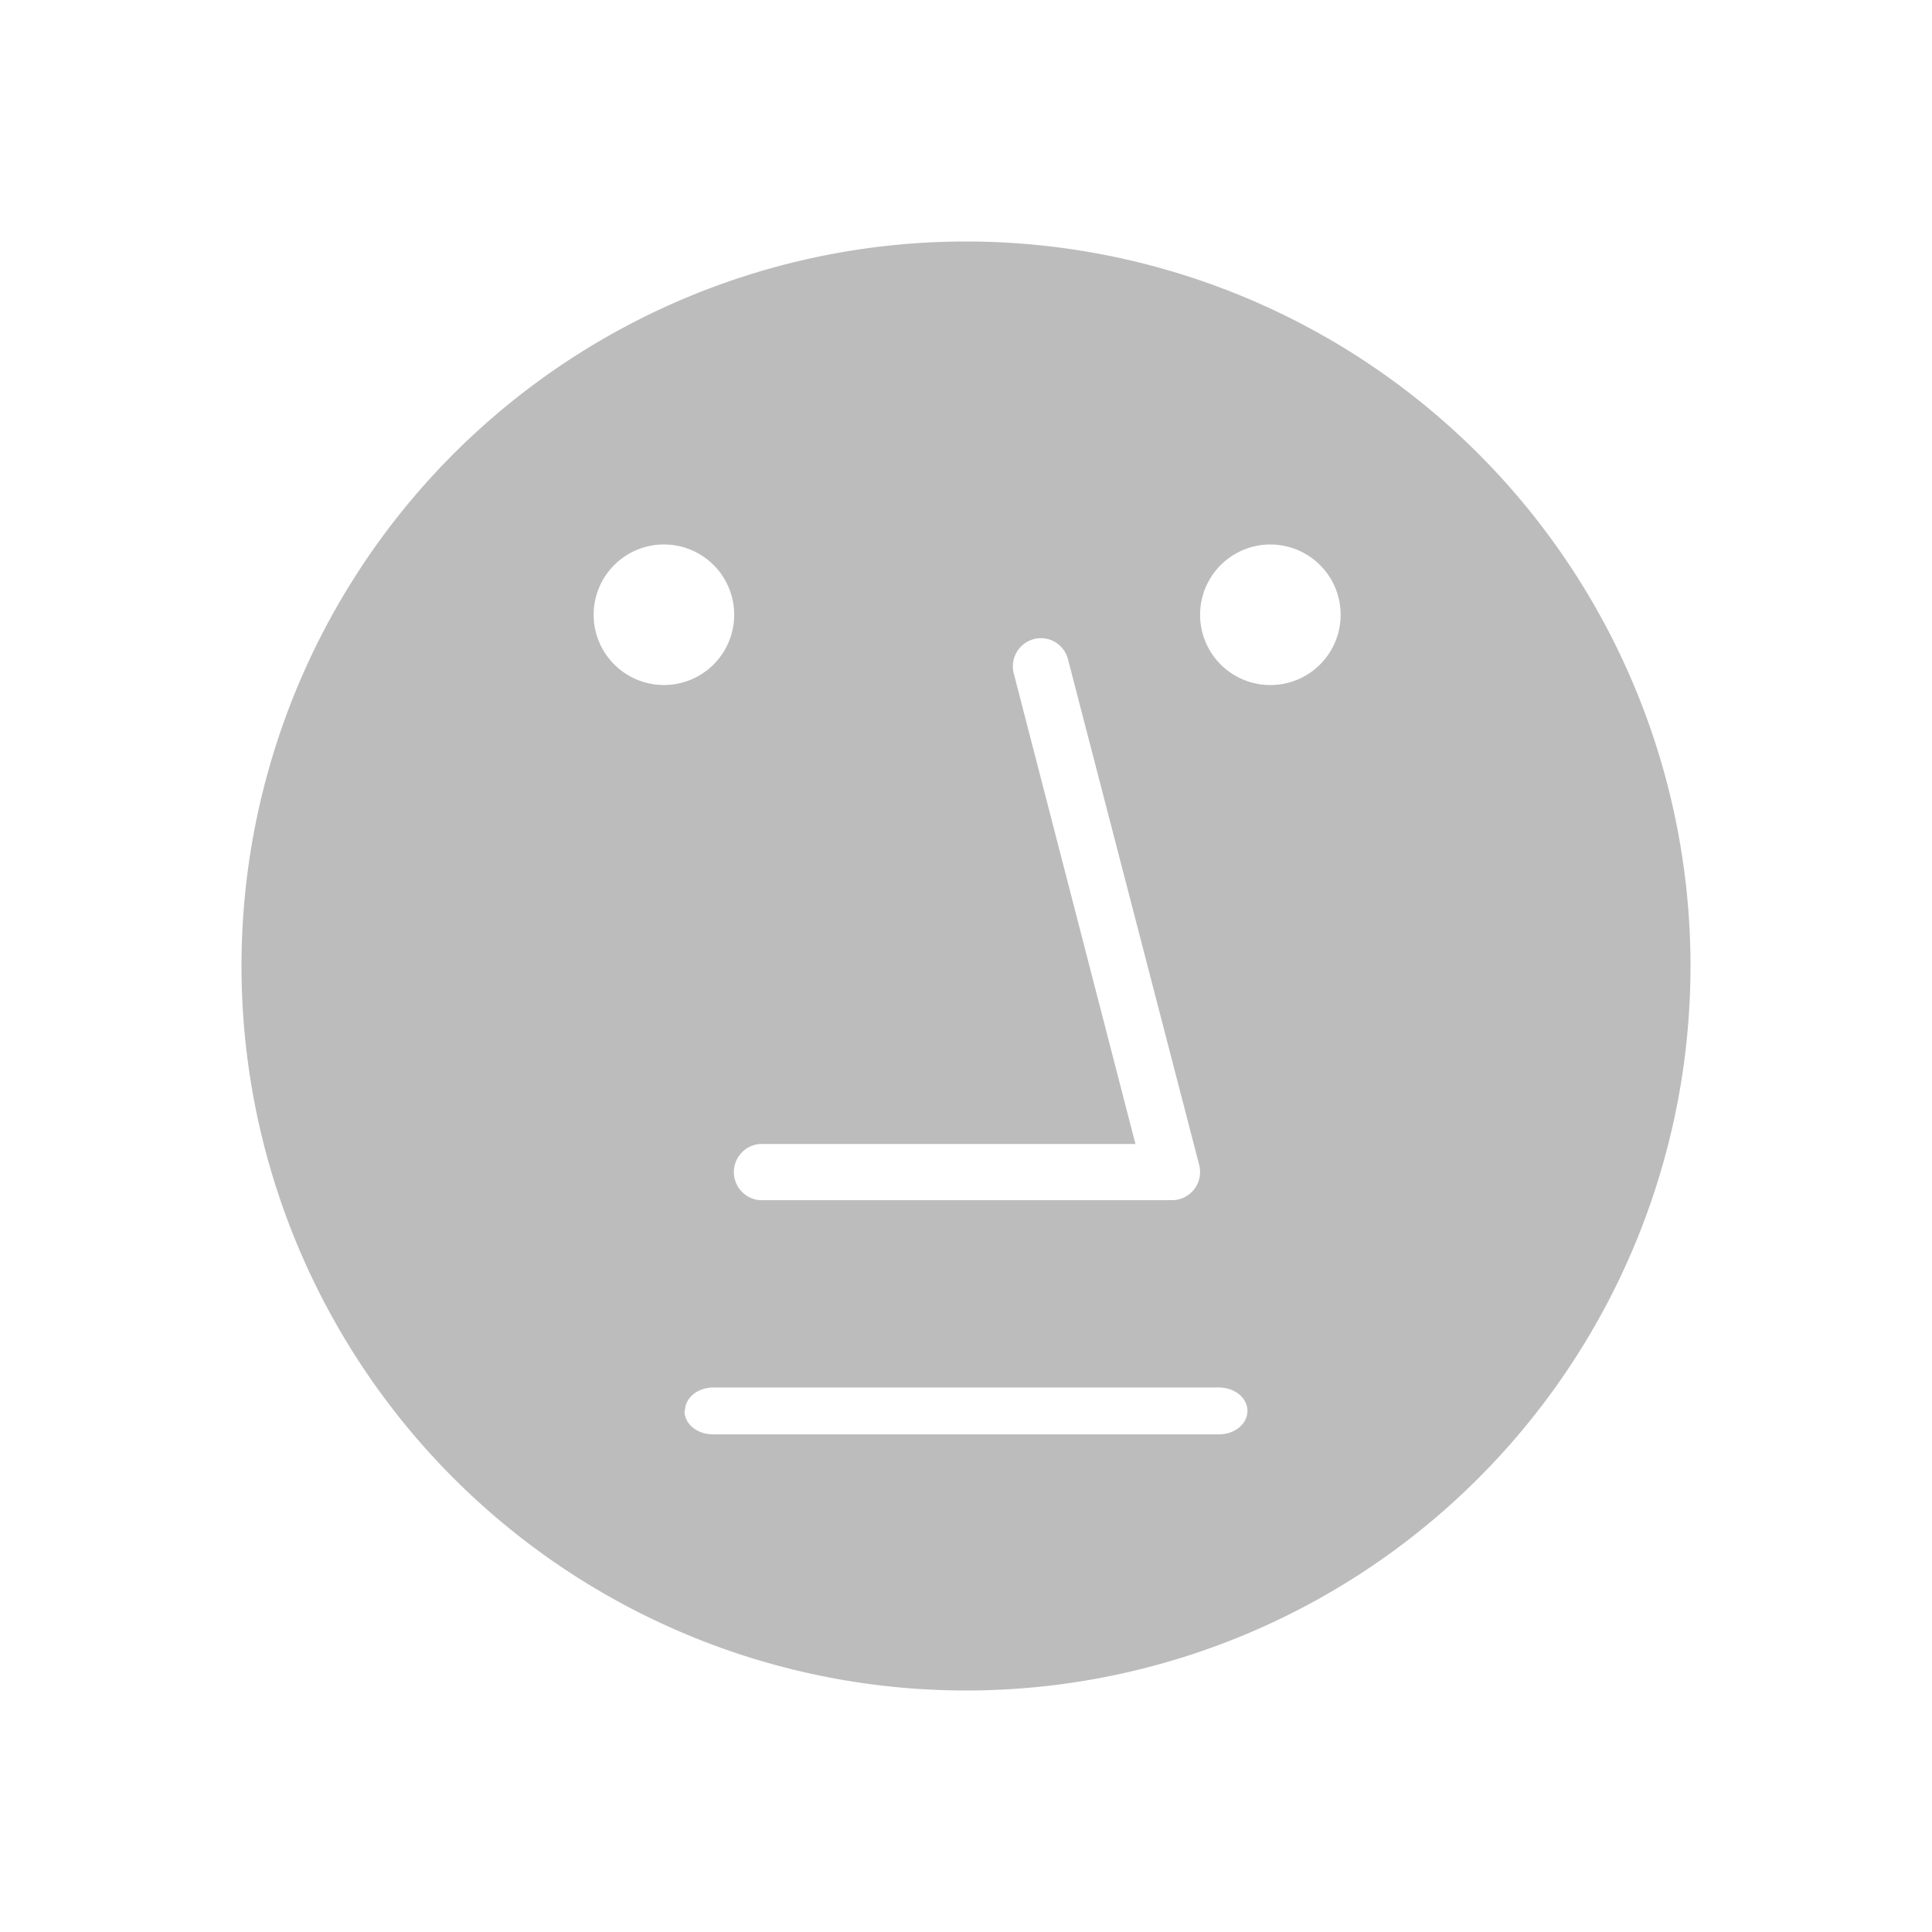 <svg xmlns="http://www.w3.org/2000/svg" width="1em" height="1em" viewBox="0 0 24 24"><path fill="#BCBCBC" fill-rule="evenodd" d="M21 12a9 9 0 1 1-18 0a9 9 0 0 1 18 0m-8.026-4.07a.35.35 0 0 0-.381.434l1.512 5.847H9.44a.35.35 0 0 0 0 .698h5.12a.35.35 0 0 0 .337-.437l-1.63-6.282a.35.35 0 0 0-.293-.26m-4.11 9.306c-.198 0-.355.128-.355.29h-.006c0 .164.157.292.355.292h6.283c.197 0 .355-.128.355-.291s-.158-.291-.355-.291zm-.646-8.727a.873.873 0 1 0 0-1.745a.873.873 0 0 0 0 1.745m8.436-.872a.873.873 0 1 1-1.746 0a.873.873 0 0 1 1.746 0" clip-rule="evenodd"/></svg>